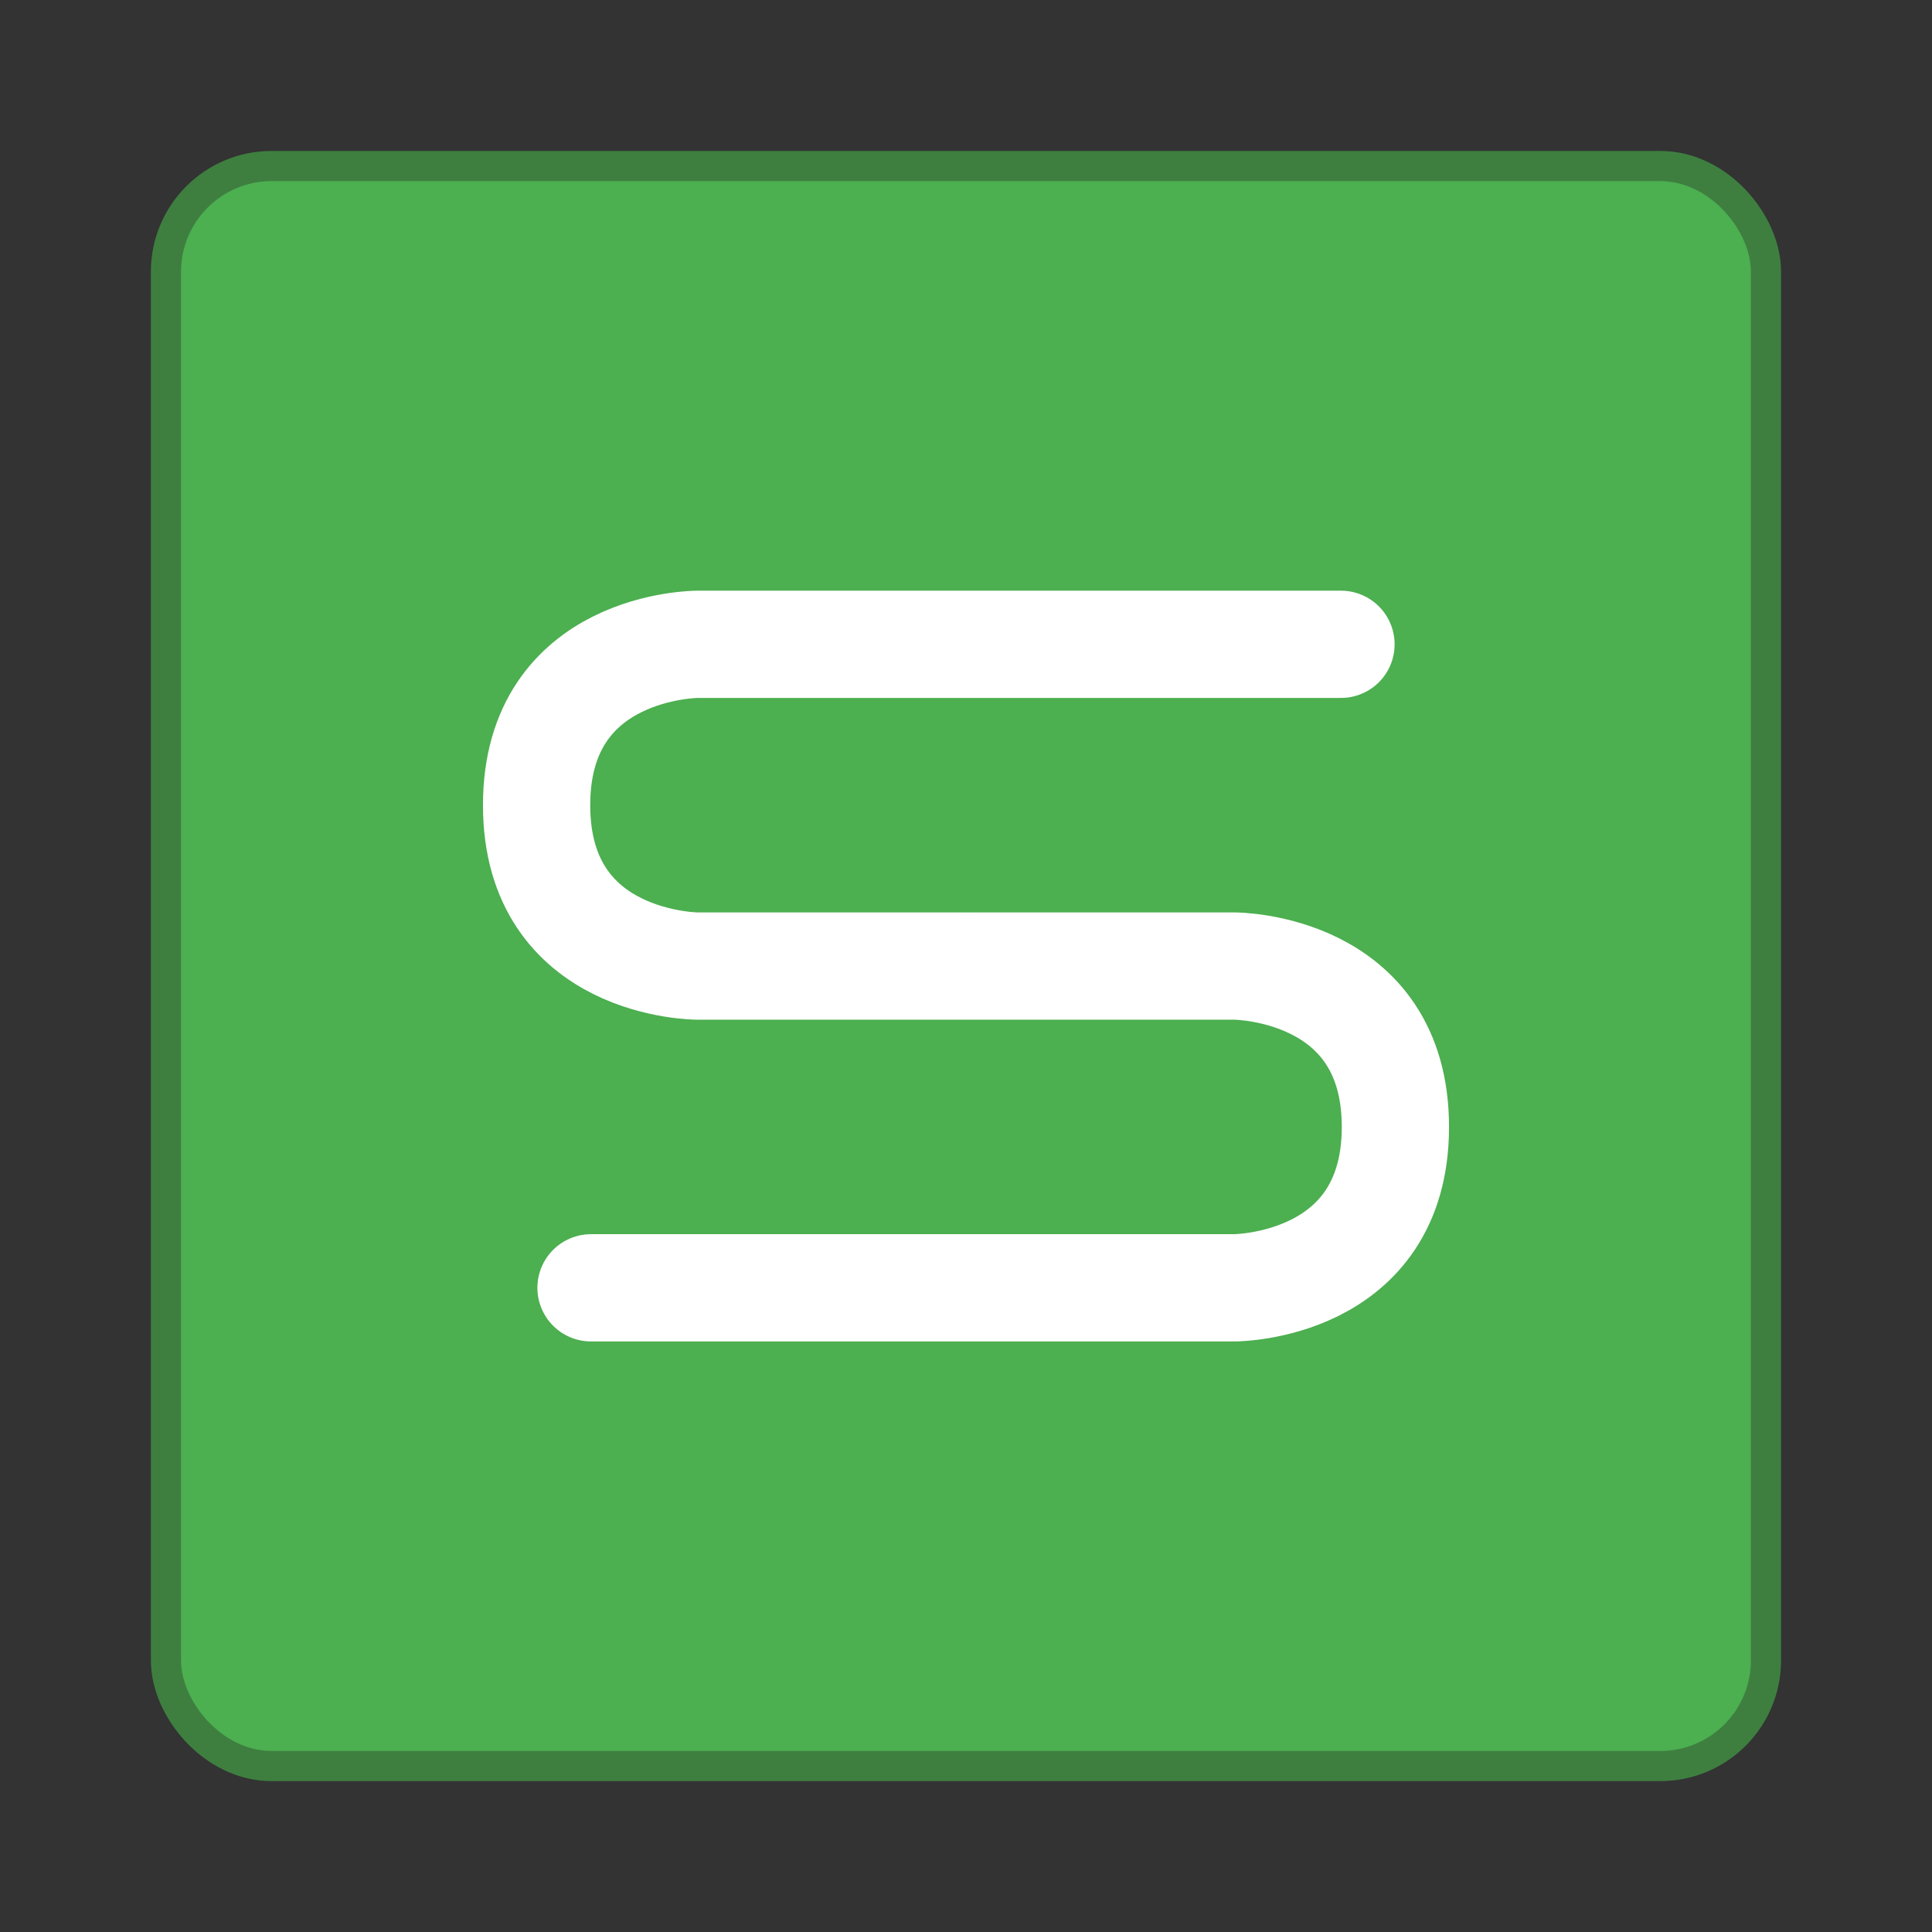 <svg xmlns="http://www.w3.org/2000/svg" width="64" height="64" viewBox="0 0 16.933 16.933"><rect x="0" y="0" width="16.933" height="16.933" fill="#333333" stroke="none"/><rect width="13.229" height="13.229" x="1.852" y="281.919" rx=".763" ry=".763" fill="#7bc57e" stroke="#408842" stroke-linecap="round" stroke-linejoin="round" paint-order="markers stroke fill" transform="matrix(1.04 0 0 1.04 -.339 -291.608)" stroke-width=".509" opacity=".9"/><rect ry=".763" rx=".763" y="281.919" x="1.852" height="13.229" width="13.229" fill="#4caf50" paint-order="markers stroke fill" transform="matrix(1.04 0 0 1.04 -.339 -291.608)"/><path d="M8.463 8.467h-2.35s-1.41 0-1.41-1.41 1.41-1.41 1.41-1.41h5.64M8.47 8.467h2.35s1.41 0 1.41 1.41-1.41 1.41-1.41 1.41H5.18" stroke-width=".94" fill="none" stroke="#fff" stroke-linecap="round" stroke-linejoin="round"/></svg>